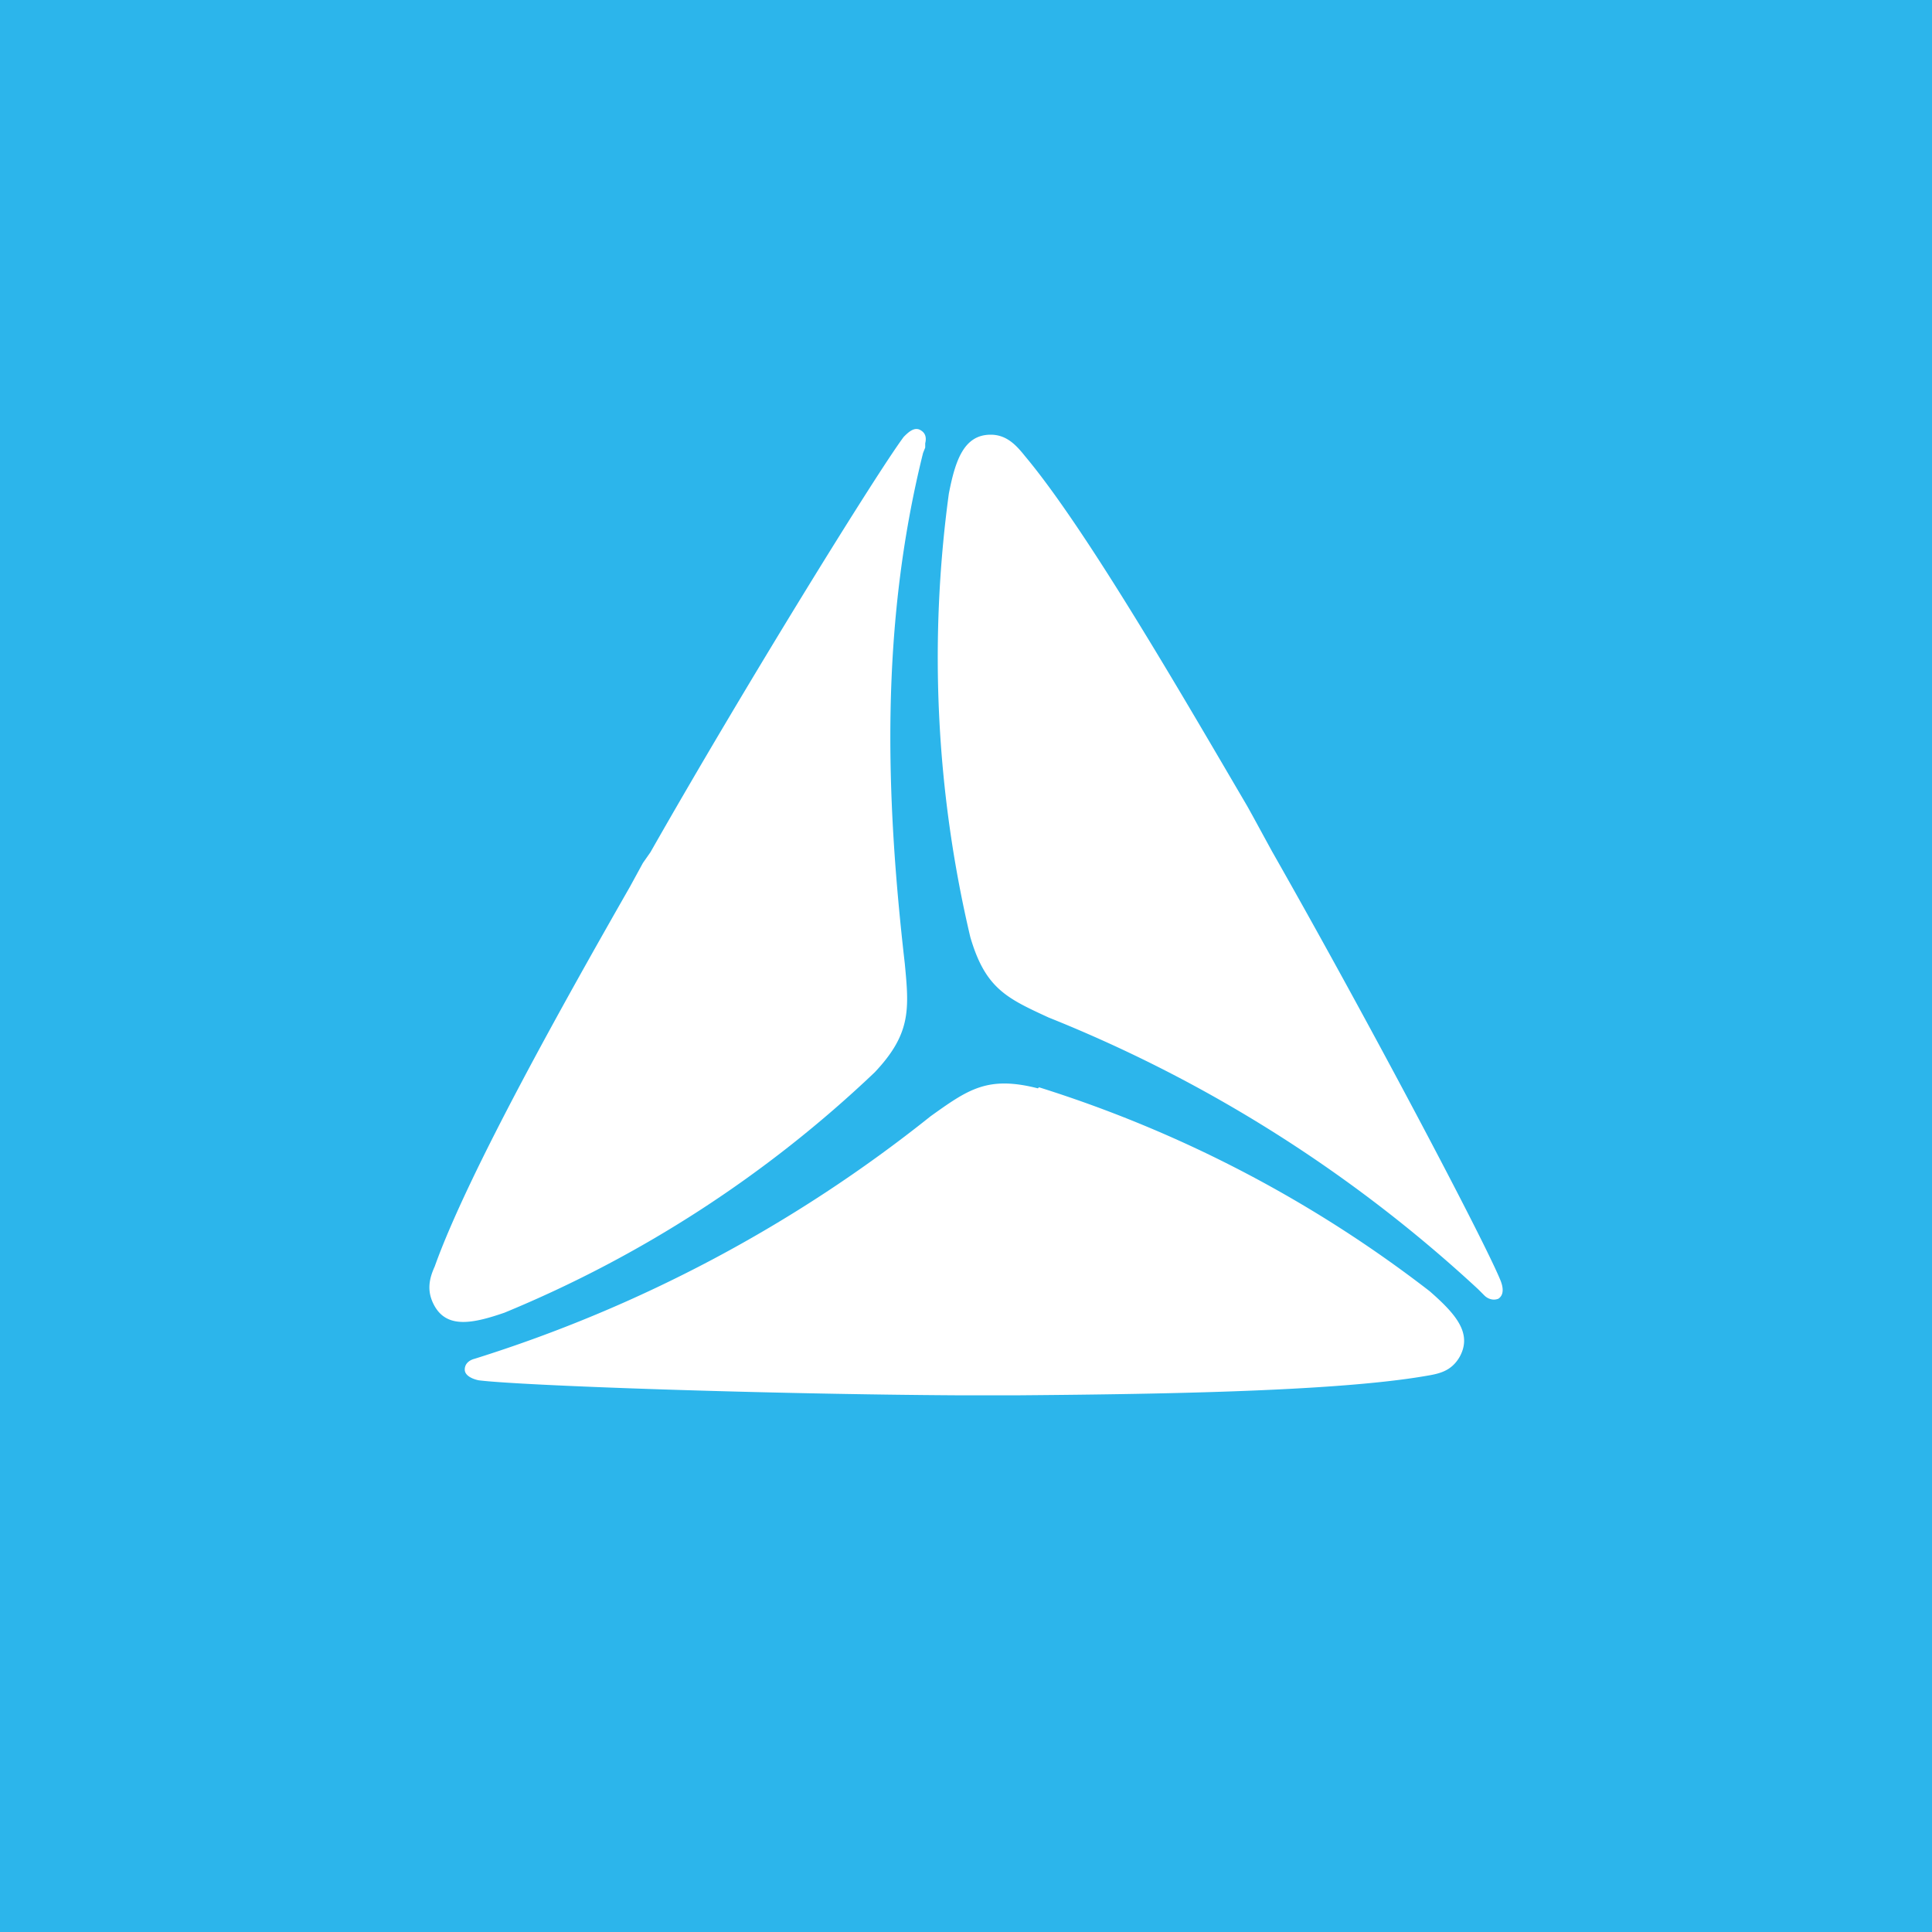 <!-- by TradingView --><svg width="18" height="18" viewBox="0 0 18 18" xmlns="http://www.w3.org/2000/svg"><path fill="#2CB5EB" d="M0 0h18v18H0z"/><path d="M8.43 8.98c.04.42.06.65-.28 1.01a11.19 11.19 0 0 1-3.45 2.24c-.29.1-.53.15-.65-.06-.08-.14-.05-.26 0-.37.31-.87 1.22-2.49 1.82-3.54l.12-.22.07-.1c.91-1.6 2.12-3.55 2.36-3.87.04-.04.1-.1.16-.06.05.03.05.08.04.12v.04l-.02.05c-.4 1.61-.35 3.19-.17 4.76Zm1.34.5c-.39-.18-.59-.27-.73-.75a11.34 11.34 0 0 1-.2-4.13c.06-.31.14-.55.39-.55.15 0 .24.1.32.2.57.68 1.46 2.22 2.07 3.26l.05.09.18.33c.91 1.6 1.98 3.63 2.13 4 .02.05.04.13-.02.17-.05.02-.1 0-.13-.03l-.06-.06a12.98 12.98 0 0 0-4-2.53Zm-.1.66c-.47-.12-.65.01-1 .26a13.05 13.05 0 0 1-4.25 2.26c-.04.01-.09.04-.09.1 0 .06.08.09.13.1.4.05 2.67.13 4.5.14h.5c1.2-.01 2.95-.03 3.82-.18.12-.02.24-.04.32-.18.12-.22-.04-.4-.28-.61a11.65 11.65 0 0 0-3.64-1.9Z" fill="#fff"/></svg>